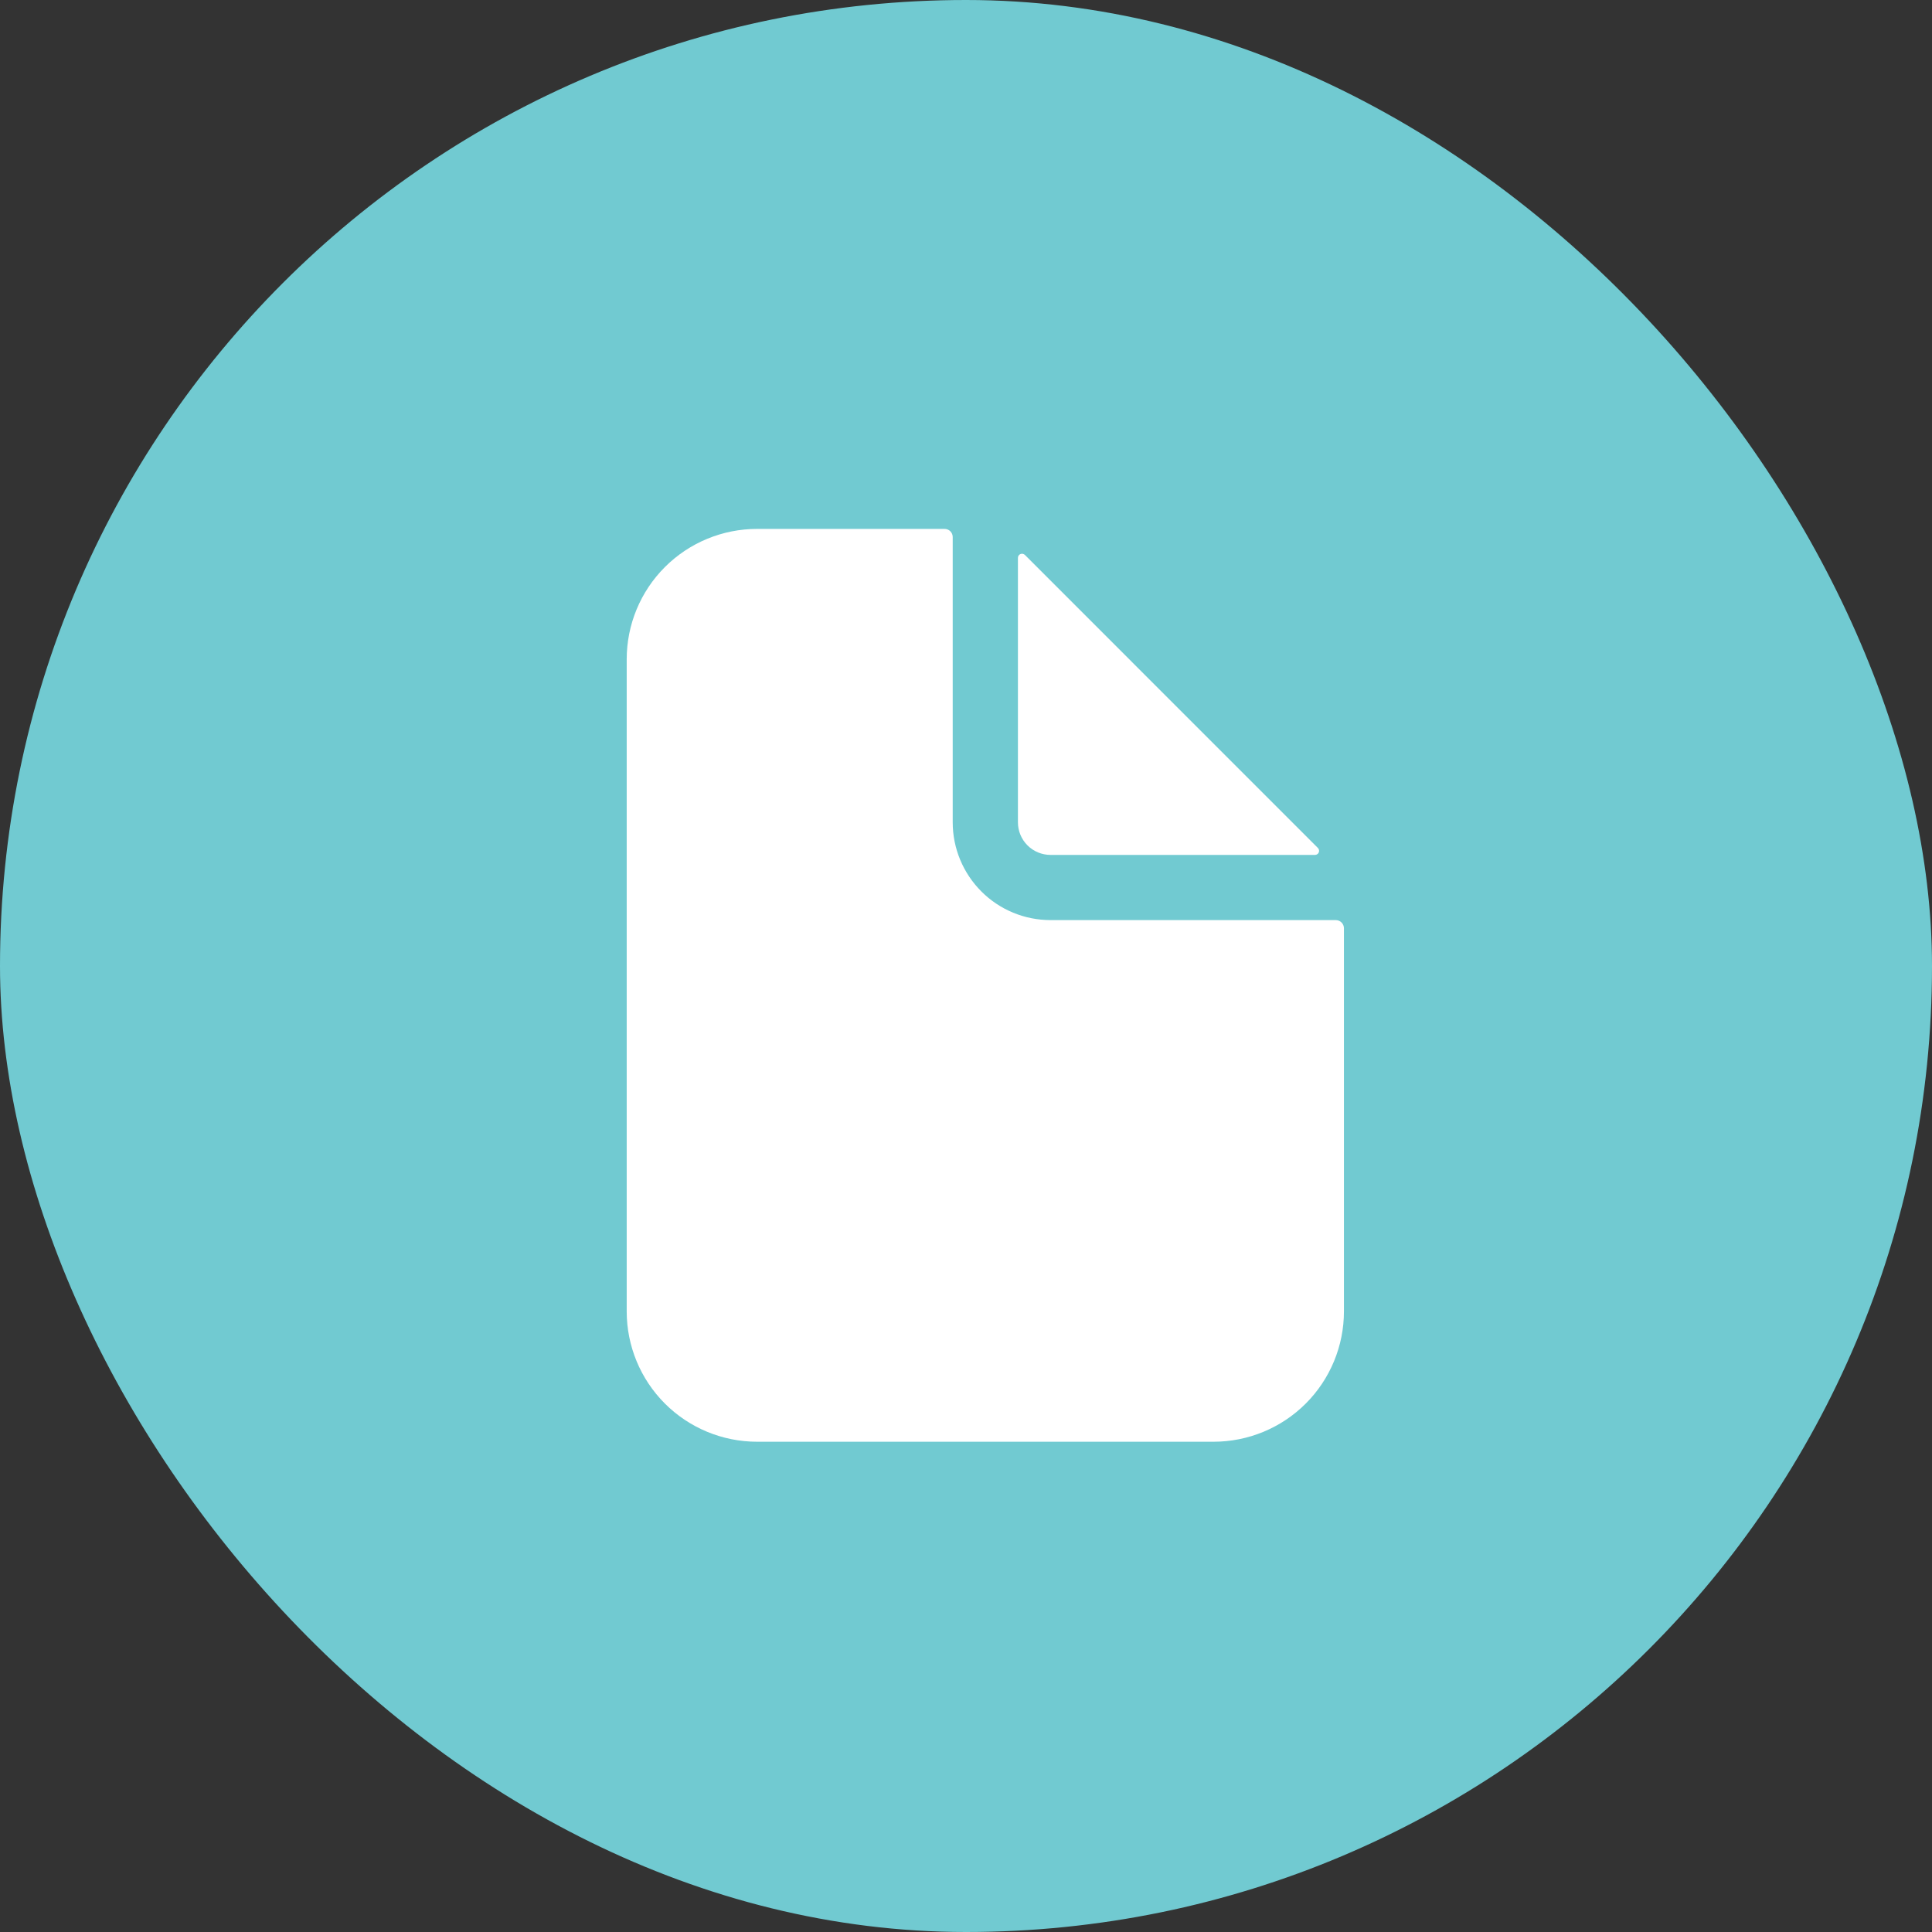 <svg width="50" height="50" viewBox="0 0 50 50" fill="none" xmlns="http://www.w3.org/2000/svg">
<rect x="0" y="0" width="50" height="50" fill="#333333" stroke="none"/>
<rect width="50" height="50" rx="25" fill="#71CAD1"/>
<path d="M34.57 23.812H27.188C26.516 23.812 25.872 23.546 25.398 23.071C24.923 22.596 24.656 21.953 24.656 21.281V13.898C24.656 13.842 24.634 13.789 24.595 13.749C24.555 13.71 24.501 13.688 24.445 13.688H19.594C18.699 13.688 17.84 14.043 17.207 14.676C16.574 15.309 16.219 16.167 16.219 17.062V33.938C16.219 34.833 16.574 35.691 17.207 36.324C17.84 36.957 18.699 37.312 19.594 37.312H31.406C32.301 37.312 33.16 36.957 33.793 36.324C34.426 35.691 34.781 34.833 34.781 33.938V24.023C34.781 23.968 34.759 23.914 34.719 23.874C34.68 23.835 34.626 23.812 34.57 23.812Z" fill="white"/>
<path d="M34.107 21.945L26.524 14.361C26.509 14.347 26.49 14.337 26.47 14.333C26.449 14.329 26.428 14.331 26.409 14.339C26.39 14.347 26.373 14.36 26.362 14.377C26.35 14.395 26.344 14.415 26.344 14.436V21.281C26.344 21.505 26.433 21.72 26.591 21.878C26.749 22.036 26.964 22.125 27.188 22.125H34.033C34.054 22.125 34.074 22.119 34.091 22.107C34.109 22.096 34.122 22.079 34.13 22.06C34.138 22.041 34.14 22.02 34.136 21.999C34.132 21.979 34.122 21.96 34.107 21.945Z" fill="white"/>
</svg>
